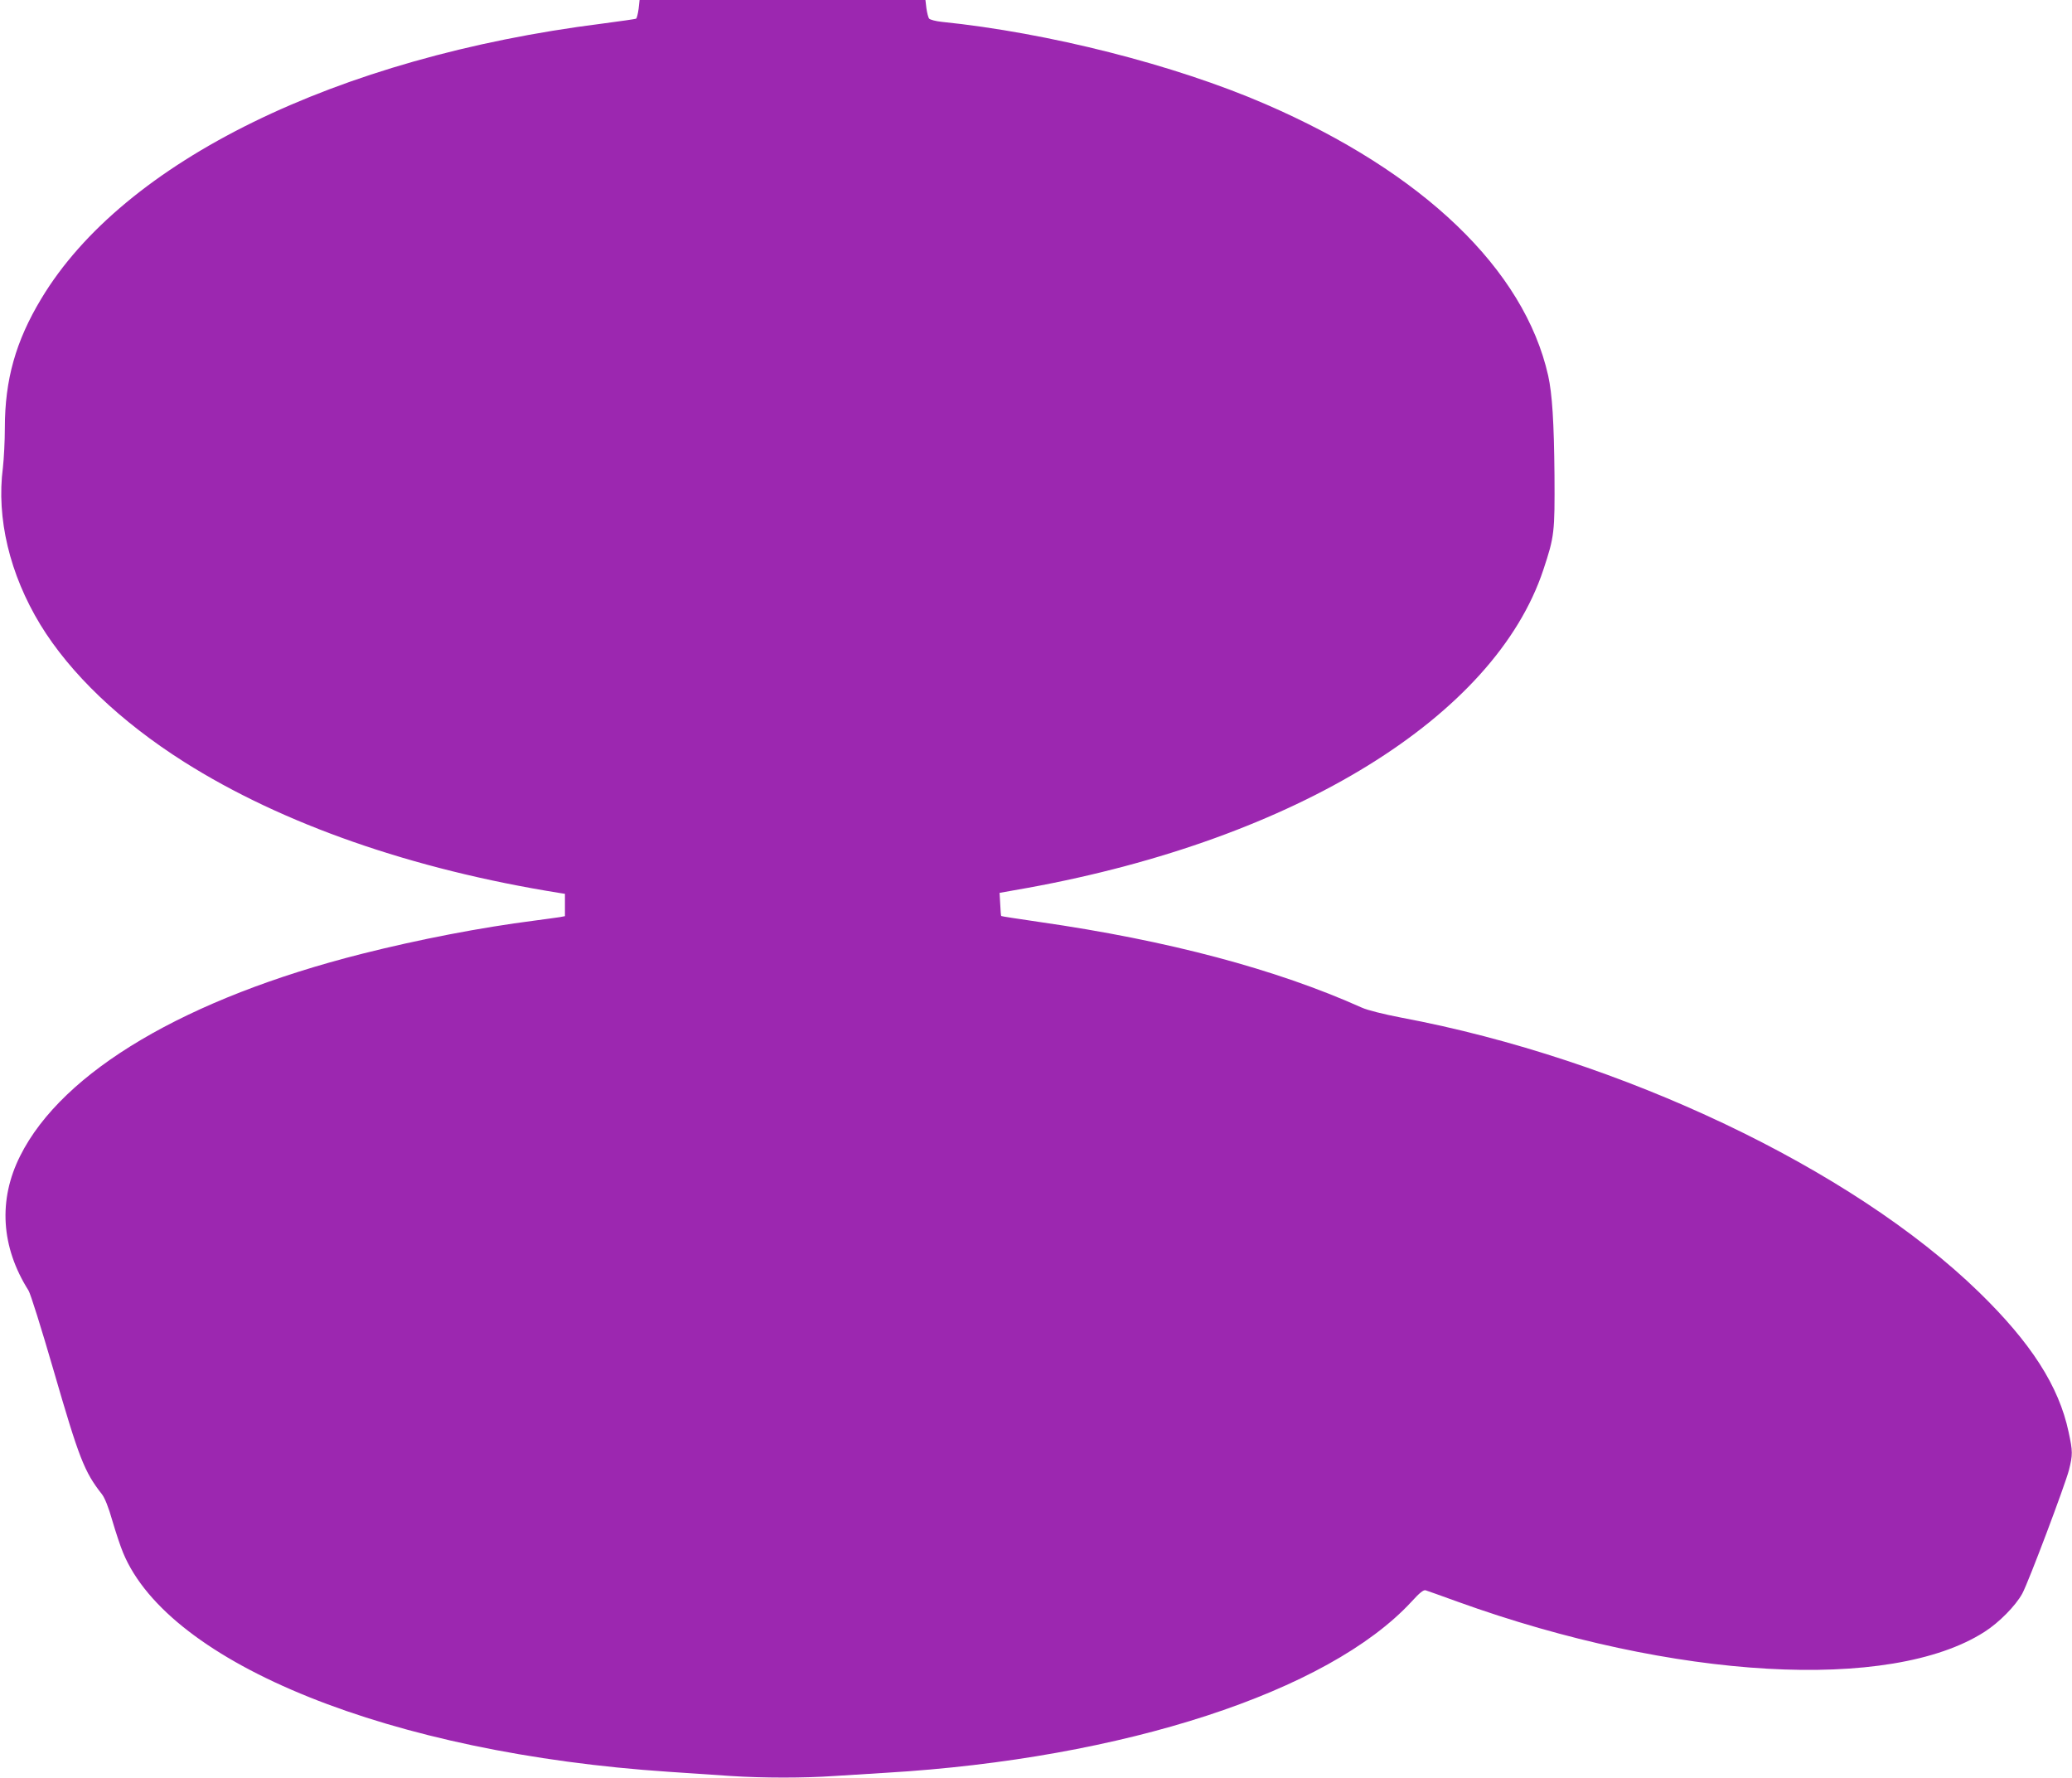 <?xml version="1.0" standalone="no"?>
<!DOCTYPE svg PUBLIC "-//W3C//DTD SVG 20010904//EN"
 "http://www.w3.org/TR/2001/REC-SVG-20010904/DTD/svg10.dtd">
<svg version="1.0" xmlns="http://www.w3.org/2000/svg"
 width="1280pt" height="1098pt" viewBox="0 0 1280 1098"
 preserveAspectRatio="xMidYMid meet">
<g transform="translate(0,1098) scale(0.1,-0.1)"
fill="#9c27b0" stroke="none">
<path d="M3945 10925 c-4 -30 -11 -57 -15 -60 -4 -3 -99 -16 -211 -31 -1641
-207 -2955 -851 -3464 -1699 -158 -262 -225 -501 -225 -798 0 -81 -6 -191 -12
-245 -41 -313 42 -659 231 -970 185 -303 495 -599 888 -848 607 -384 1408
-664 2321 -810 l32 -5 0 -69 0 -69 -32 -6 c-18 -3 -87 -12 -153 -21 -337 -43
-718 -117 -1067 -205 -1086 -274 -1852 -727 -2113 -1248 -137 -272 -119 -563
51 -832 13 -21 79 -232 154 -490 159 -548 190 -629 300 -769 17 -22 41 -81 64
-163 21 -71 50 -159 66 -197 284 -689 1657 -1240 3370 -1354 124 -8 297 -20
385 -26 200 -13 454 -13 639 0 77 5 222 14 321 20 1465 87 2731 500 3245 1057
50 55 74 74 87 70 10 -3 100 -35 199 -71 1337 -482 2672 -558 3253 -186 91 58
193 162 234 237 39 72 264 670 288 762 24 96 24 115 -2 236 -60 283 -232 551
-555 865 -784 762 -2209 1439 -3566 1694 -114 22 -209 46 -245 62 -531 238
-1198 415 -1991 529 -129 19 -236 35 -237 37 -2 2 -4 34 -6 73 l-4 70 175 31
c1657 302 2883 1058 3184 1964 69 208 71 230 69 585 -3 329 -14 501 -39 615
-148 656 -773 1256 -1749 1678 -559 242 -1340 440 -1997 507 -37 4 -72 13 -78
20 -6 7 -13 36 -17 64 l-6 51 -883 0 -883 0 -6 -55z"/>
</g>
</svg>
